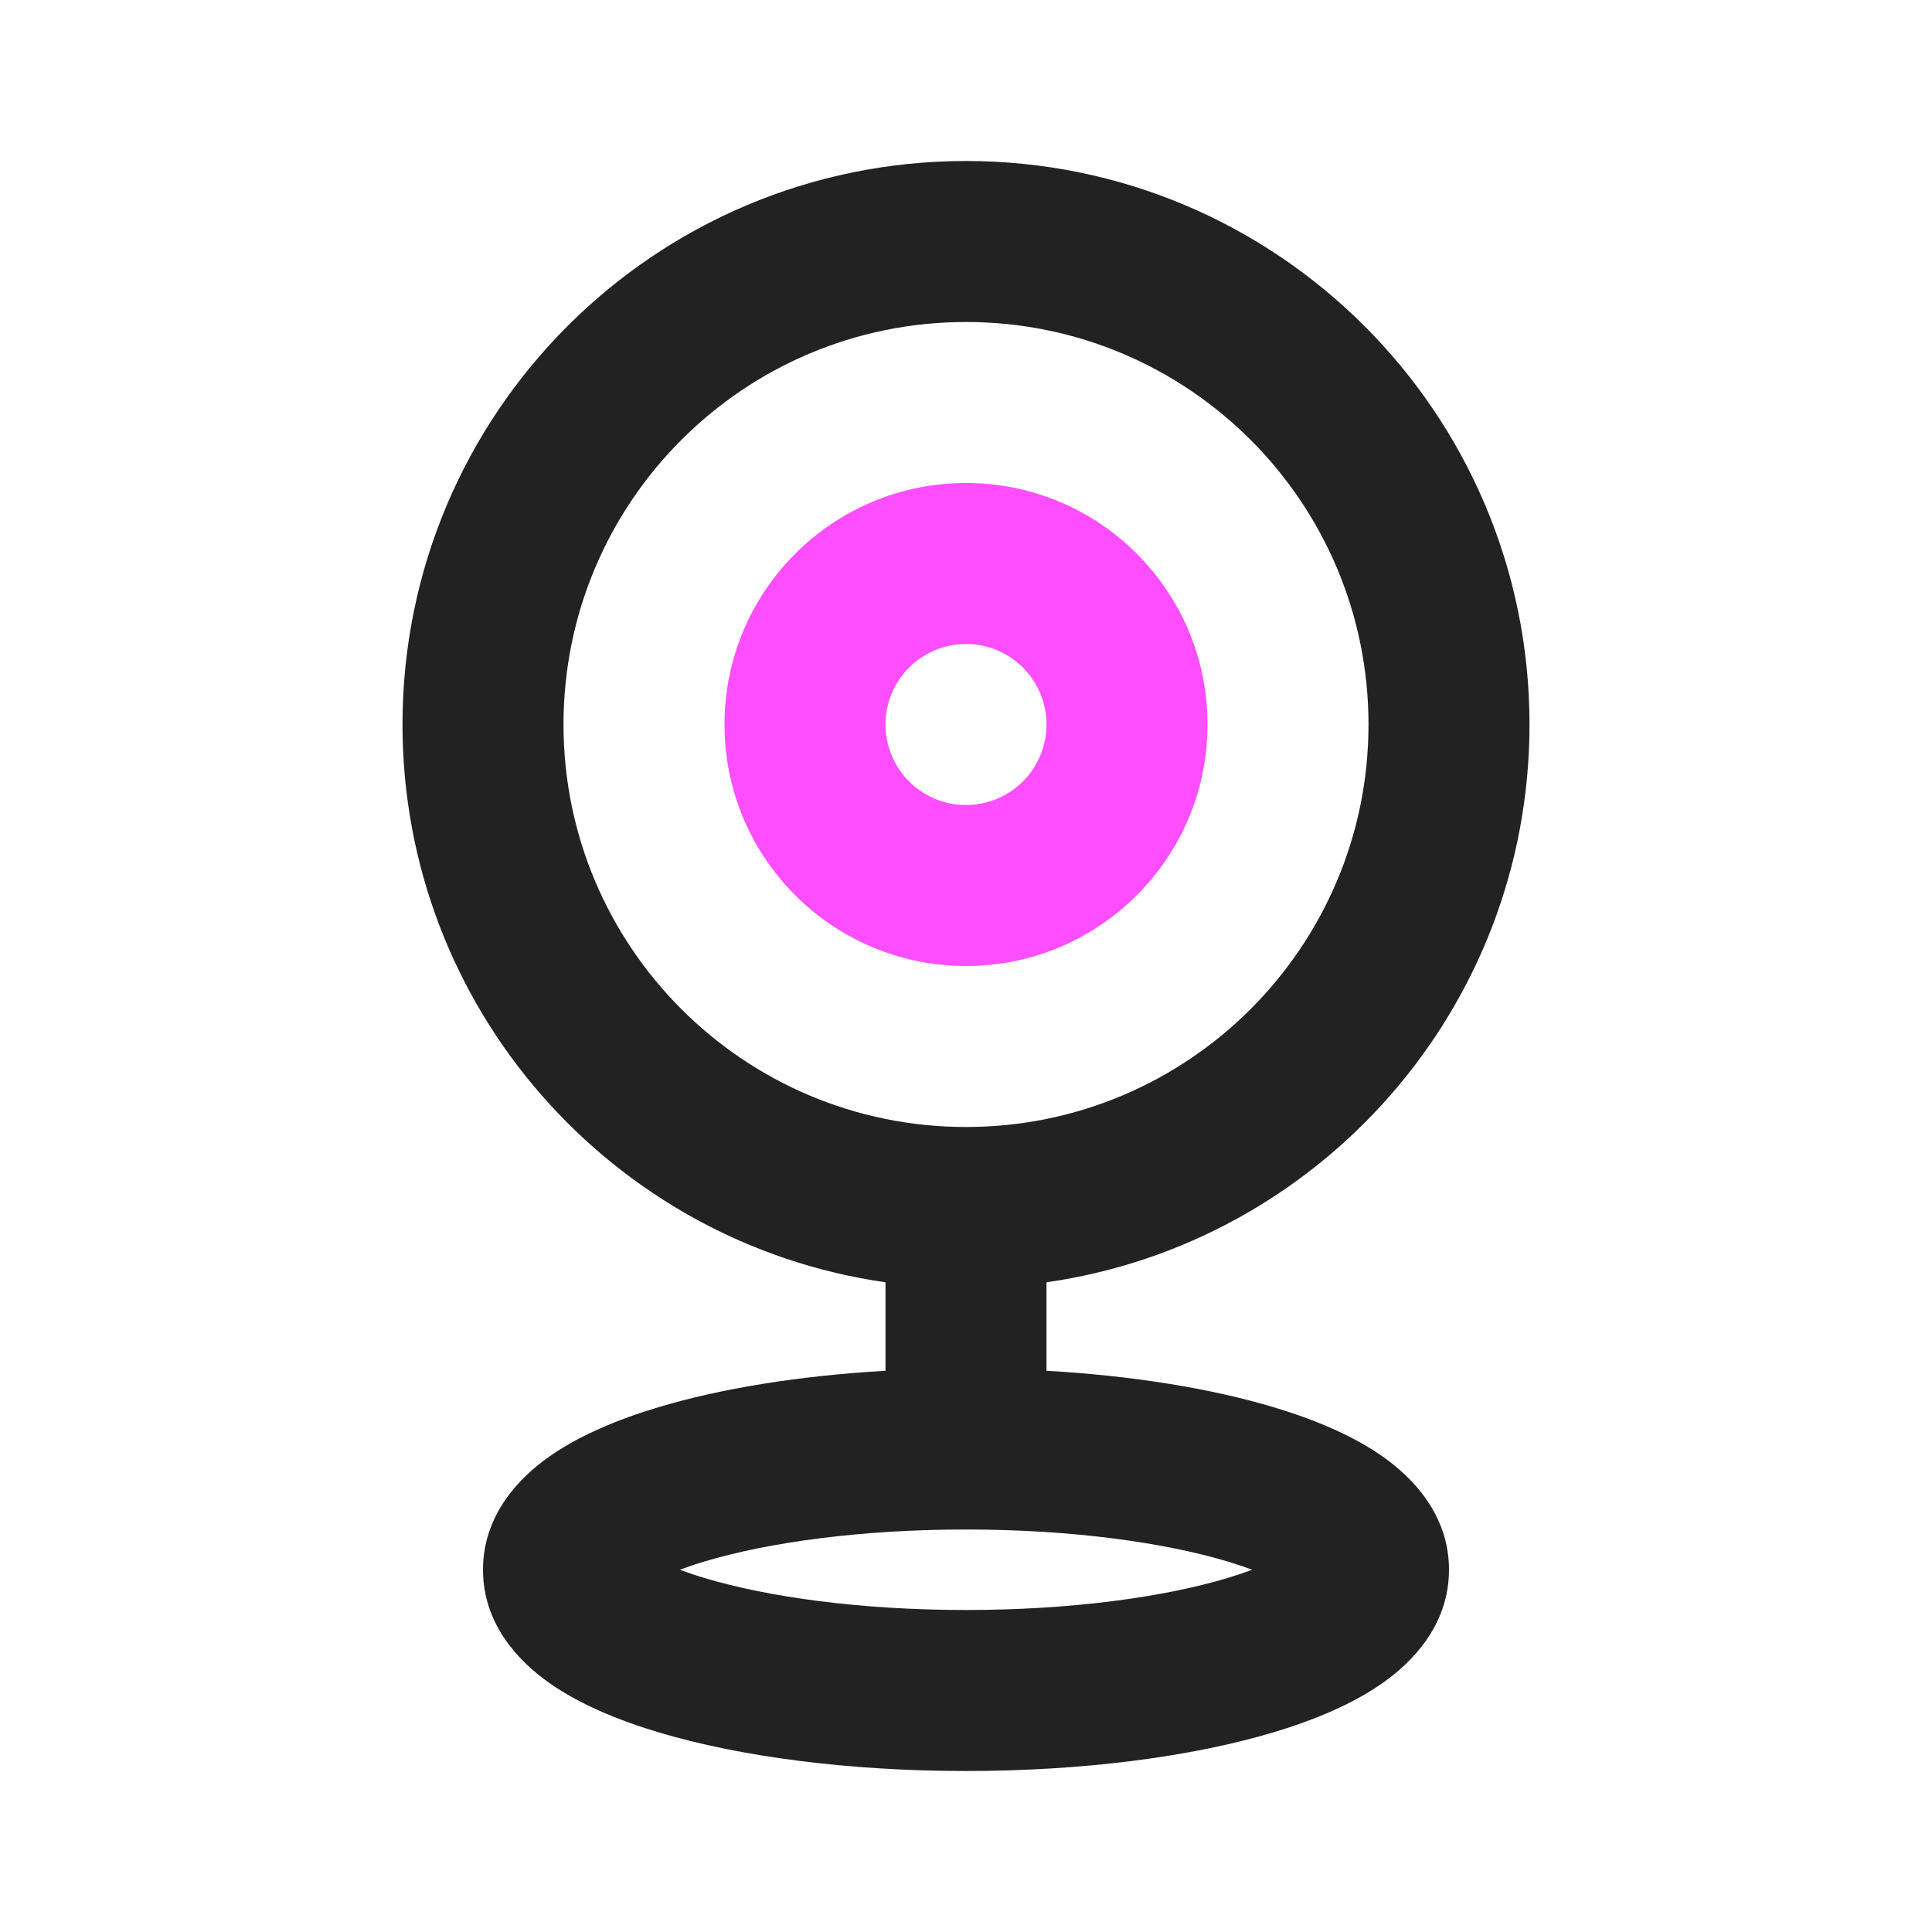 <svg width="129" height="129" viewBox="0 0 129 129" fill="none" xmlns="http://www.w3.org/2000/svg">
<path fill-rule="evenodd" clip-rule="evenodd" d="M102.125 48.375C102.125 67.33 88.109 83.011 69.875 85.619V91.527C75.6 91.854 80.844 92.702 85.048 93.963C87.759 94.776 90.345 95.852 92.373 97.29C94.261 98.629 96.75 101.094 96.75 104.812C96.75 108.531 94.261 110.996 92.373 112.335C90.345 113.773 87.759 114.849 85.048 115.662C79.557 117.309 72.294 118.25 64.5 118.25C56.706 118.25 49.443 117.309 43.952 115.662C41.241 114.849 38.655 113.773 36.627 112.335C34.739 110.996 32.25 108.531 32.25 104.812C32.25 101.094 34.739 98.629 36.627 97.29C38.655 95.852 41.241 94.776 43.952 93.963C48.156 92.702 53.4 91.854 59.125 91.527V85.619C40.891 83.011 26.875 67.33 26.875 48.375C26.875 27.595 43.72 10.75 64.5 10.75C85.28 10.75 102.125 27.595 102.125 48.375ZM64.5 21.5C79.343 21.5 91.375 33.532 91.375 48.375C91.375 63.215 79.346 75.246 64.507 75.25H64.5C49.657 75.25 37.625 63.218 37.625 48.375C37.625 33.532 49.657 21.5 64.5 21.5ZM64.5 102.125C71.549 102.125 77.723 102.989 81.959 104.26C82.573 104.444 83.123 104.63 83.61 104.812C83.123 104.995 82.573 105.181 81.959 105.365C77.723 106.636 71.549 107.5 64.5 107.5C57.451 107.5 51.277 106.636 47.041 105.365C46.426 105.181 45.877 104.995 45.39 104.812C45.877 104.63 46.426 104.444 47.041 104.26C51.277 102.989 57.451 102.125 64.5 102.125Z" fill="#222222"/>
<path fill-rule="evenodd" clip-rule="evenodd" d="M80.625 48.375C80.625 39.469 73.406 32.25 64.5 32.25C55.594 32.25 48.375 39.469 48.375 48.375C48.375 57.281 55.594 64.5 64.5 64.5C73.406 64.5 80.625 57.281 80.625 48.375ZM64.5 43C67.469 43 69.875 45.407 69.875 48.375C69.875 51.343 67.469 53.75 64.5 53.75C61.531 53.75 59.125 51.343 59.125 48.375C59.125 45.406 61.531 43 64.5 43Z" fill="#FF4EFF"/>
</svg>
